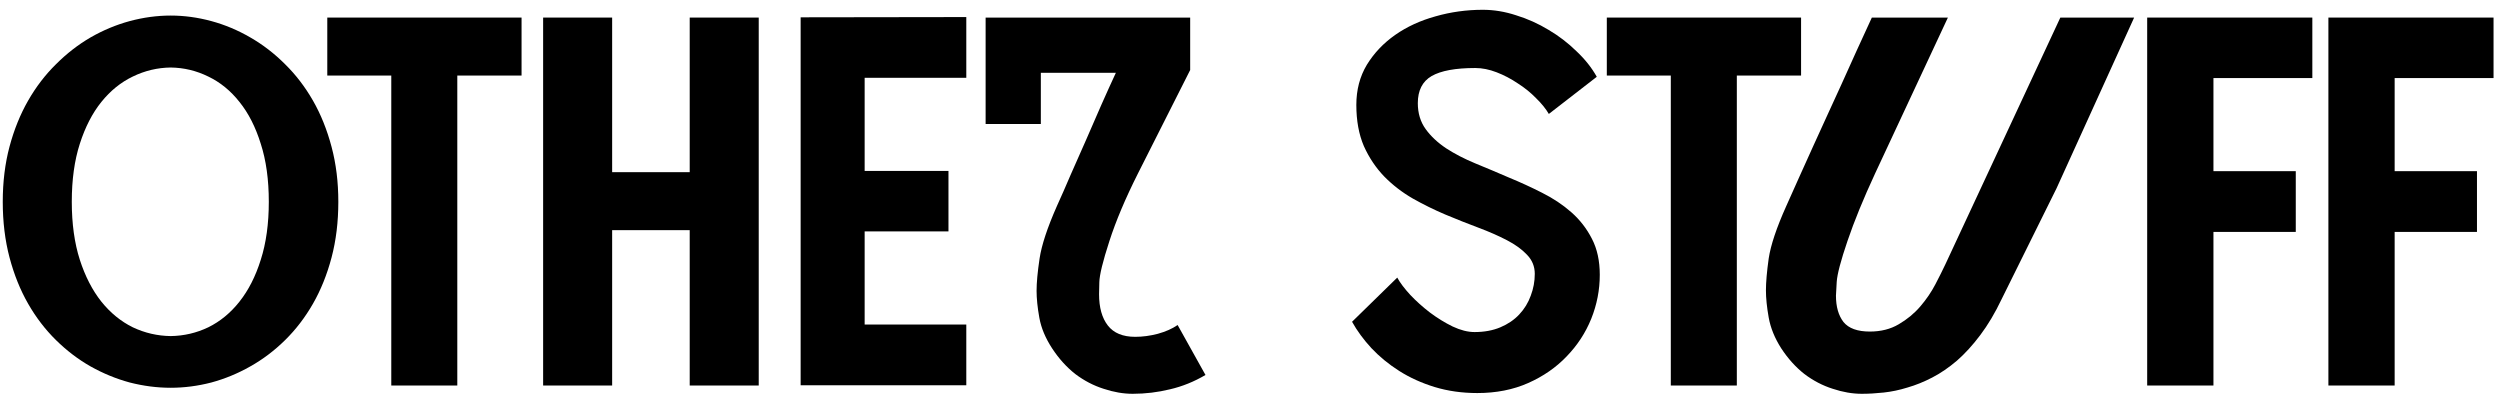 <?xml version="1.0" encoding="UTF-8"?> <svg xmlns="http://www.w3.org/2000/svg" width="214" height="34" viewBox="0 0 214 34" fill="none"><path d="M204.982 6.682V14.652H212.029V19.852H204.982V33H199.311V1.504H213.447V6.682H204.982Z" fill="black"></path><path d="M189.471 6.682V14.652H196.518V19.852H189.471V33H183.799V1.504H197.936V6.682H189.471Z" fill="black"></path><path d="M171.338 25.609C170.779 26.784 170.171 27.808 169.512 28.682C168.867 29.541 168.201 30.271 167.514 30.873C166.826 31.46 166.124 31.94 165.408 32.312C164.692 32.685 163.983 32.971 163.281 33.172C162.594 33.387 161.913 33.53 161.24 33.602C160.581 33.673 159.958 33.709 159.371 33.709C158.569 33.709 157.738 33.566 156.879 33.279C156.02 33.007 155.21 32.585 154.451 32.012C153.706 31.424 153.048 30.694 152.475 29.82C151.916 28.947 151.558 28.066 151.4 27.178C151.243 26.29 151.164 25.516 151.164 24.857C151.164 24.17 151.243 23.26 151.4 22.129C151.572 20.983 152.074 19.486 152.904 17.639C153.248 16.865 153.613 16.049 154 15.19C154.401 14.316 154.802 13.428 155.203 12.525C155.618 11.623 156.027 10.728 156.428 9.84C156.843 8.938 157.237 8.078 157.609 7.262C158.469 5.342 159.342 3.423 160.23 1.504H166.74L160.51 14.846C159.507 17.009 158.719 18.935 158.146 20.625C157.574 22.301 157.266 23.468 157.223 24.127C157.18 24.771 157.158 25.165 157.158 25.309C157.158 26.254 157.373 27.006 157.803 27.564C158.247 28.109 158.999 28.381 160.059 28.381C161.004 28.381 161.827 28.173 162.529 27.758C163.245 27.342 163.861 26.834 164.377 26.232C164.893 25.631 165.322 25.001 165.666 24.342C166.01 23.683 166.296 23.11 166.525 22.623L176.365 1.504H182.682L176.043 16.113L171.338 25.609Z" fill="black"></path><path d="M154.172 1.504V6.467H148.672V33H143.021V6.467H137.543V1.504H154.172Z" fill="black"></path><path d="M121.365 8.83C121.365 9.689 121.587 10.427 122.031 11.043C122.475 11.659 123.062 12.21 123.793 12.697C124.523 13.17 125.354 13.6 126.285 13.986C127.23 14.373 128.183 14.774 129.143 15.19C130.117 15.591 131.069 16.027 132 16.5C132.945 16.973 133.783 17.531 134.514 18.176C135.244 18.82 135.831 19.579 136.275 20.453C136.719 21.312 136.941 22.337 136.941 23.525C136.941 24.814 136.698 26.068 136.211 27.285C135.724 28.488 135.022 29.562 134.105 30.508C133.203 31.453 132.107 32.212 130.818 32.785C129.529 33.358 128.076 33.645 126.457 33.645C125.154 33.645 123.936 33.473 122.805 33.129C121.688 32.785 120.678 32.327 119.775 31.754C118.873 31.181 118.078 30.529 117.391 29.799C116.717 29.068 116.166 28.316 115.736 27.543L119.604 23.762C119.847 24.206 120.219 24.7 120.721 25.244C121.222 25.774 121.781 26.275 122.396 26.748C123.027 27.221 123.678 27.622 124.352 27.951C125.025 28.266 125.648 28.424 126.221 28.424C127.051 28.424 127.789 28.288 128.434 28.016C129.078 27.744 129.615 27.378 130.045 26.92C130.489 26.447 130.818 25.91 131.033 25.309C131.262 24.707 131.377 24.084 131.377 23.439C131.377 22.809 131.155 22.265 130.711 21.807C130.281 21.348 129.708 20.933 128.992 20.561C128.276 20.188 127.46 19.83 126.543 19.486C125.626 19.143 124.688 18.77 123.729 18.369C122.783 17.968 121.852 17.51 120.936 16.994C120.019 16.464 119.202 15.834 118.486 15.104C117.77 14.359 117.19 13.492 116.746 12.504C116.316 11.501 116.102 10.327 116.102 8.98C116.102 7.691 116.402 6.546 117.004 5.543C117.62 4.54 118.429 3.688 119.432 2.986C120.434 2.285 121.587 1.755 122.891 1.396C124.194 1.024 125.54 0.838 126.93 0.838C127.875 0.838 128.827 0.995 129.787 1.311C130.761 1.611 131.685 2.027 132.559 2.557C133.432 3.072 134.227 3.681 134.943 4.383C135.674 5.07 136.254 5.801 136.684 6.574L132.58 9.754C132.322 9.31 131.957 8.859 131.484 8.4C131.026 7.928 130.503 7.505 129.916 7.133C129.343 6.746 128.742 6.431 128.111 6.188C127.481 5.944 126.872 5.822 126.285 5.822C124.595 5.822 123.349 6.051 122.547 6.51C121.759 6.968 121.365 7.742 121.365 8.83Z" fill="black"></path><path d="M97.174 28.832C97.804 28.832 98.449 28.746 99.107 28.574C99.781 28.388 100.346 28.137 100.805 27.822L103.189 32.098C102.215 32.671 101.206 33.079 100.16 33.322C99.115 33.58 98.047 33.709 96.959 33.709C96.157 33.709 95.326 33.566 94.467 33.279C93.607 33.007 92.798 32.585 92.039 32.012C91.294 31.424 90.635 30.694 90.062 29.82C89.49 28.947 89.124 28.073 88.967 27.199C88.809 26.311 88.731 25.545 88.731 24.9C88.731 24.199 88.816 23.275 88.988 22.129C89.16 20.983 89.654 19.486 90.471 17.639C90.843 16.822 91.237 15.927 91.652 14.953C92.082 13.979 92.519 12.991 92.963 11.988C93.407 10.971 93.844 9.969 94.273 8.98C94.717 7.978 95.133 7.061 95.519 6.23H89.096V10.613H84.369V1.504H101.879V5.994L97.41 14.846C96.336 16.98 95.519 18.913 94.961 20.646C94.402 22.365 94.116 23.54 94.102 24.17C94.087 24.8 94.08 25.137 94.08 25.18C94.08 26.326 94.331 27.221 94.832 27.865C95.333 28.51 96.114 28.832 97.174 28.832Z" fill="black"></path><path d="M74.014 6.66V14.631H81.189V19.809H74.014V27.779H82.715V32.978H68.535V1.482L82.715 1.461V6.66H74.014Z" fill="black"></path><path d="M64.947 1.504V33H59.039V19.701H52.4V33H46.492V1.504H52.4V14.738H59.039V1.504H64.947Z" fill="black"></path><path d="M44.645 1.504V6.467H39.145V33H33.494V6.467H28.016V1.504H44.645Z" fill="black"></path><path d="M14.609 1.332C15.77 1.332 16.93 1.49 18.09 1.805C19.25 2.12 20.36 2.585 21.42 3.201C22.494 3.817 23.49 4.583 24.406 5.5C25.323 6.402 26.118 7.441 26.791 8.615C27.464 9.79 27.994 11.107 28.381 12.568C28.768 14.015 28.961 15.583 28.961 17.273C28.961 18.992 28.768 20.582 28.381 22.043C27.994 23.504 27.464 24.822 26.791 25.996C26.118 27.171 25.323 28.209 24.406 29.111C23.49 30.014 22.494 30.766 21.42 31.367C20.36 31.969 19.25 32.427 18.09 32.742C16.93 33.043 15.77 33.193 14.609 33.193C13.449 33.193 12.282 33.043 11.107 32.742C9.947 32.427 8.83 31.969 7.756 31.367C6.696 30.766 5.708 30.014 4.791 29.111C3.874 28.209 3.079 27.171 2.406 25.996C1.733 24.822 1.203 23.504 0.816 22.043C0.43 20.582 0.236 18.992 0.236 17.273C0.236 15.569 0.43 13.993 0.816 12.547C1.203 11.1 1.733 9.79 2.406 8.615C3.079 7.441 3.874 6.402 4.791 5.5C5.708 4.583 6.696 3.817 7.756 3.201C8.83 2.585 9.947 2.12 11.107 1.805C12.282 1.49 13.449 1.332 14.609 1.332ZM14.609 28.768C15.741 28.753 16.815 28.503 17.832 28.016C18.849 27.514 19.737 26.784 20.496 25.824C21.27 24.85 21.878 23.654 22.322 22.236C22.781 20.804 23.01 19.15 23.01 17.273C23.01 15.383 22.781 13.729 22.322 12.31C21.878 10.878 21.27 9.682 20.496 8.723C19.737 7.763 18.849 7.04 17.832 6.553C16.815 6.051 15.741 5.794 14.609 5.779C13.478 5.794 12.396 6.051 11.365 6.553C10.348 7.04 9.453 7.763 8.68 8.723C7.906 9.682 7.29 10.878 6.832 12.31C6.374 13.729 6.145 15.383 6.145 17.273C6.145 19.15 6.374 20.804 6.832 22.236C7.29 23.654 7.906 24.85 8.68 25.824C9.453 26.784 10.348 27.514 11.365 28.016C12.396 28.503 13.478 28.753 14.609 28.768Z" fill="black"></path></svg> 